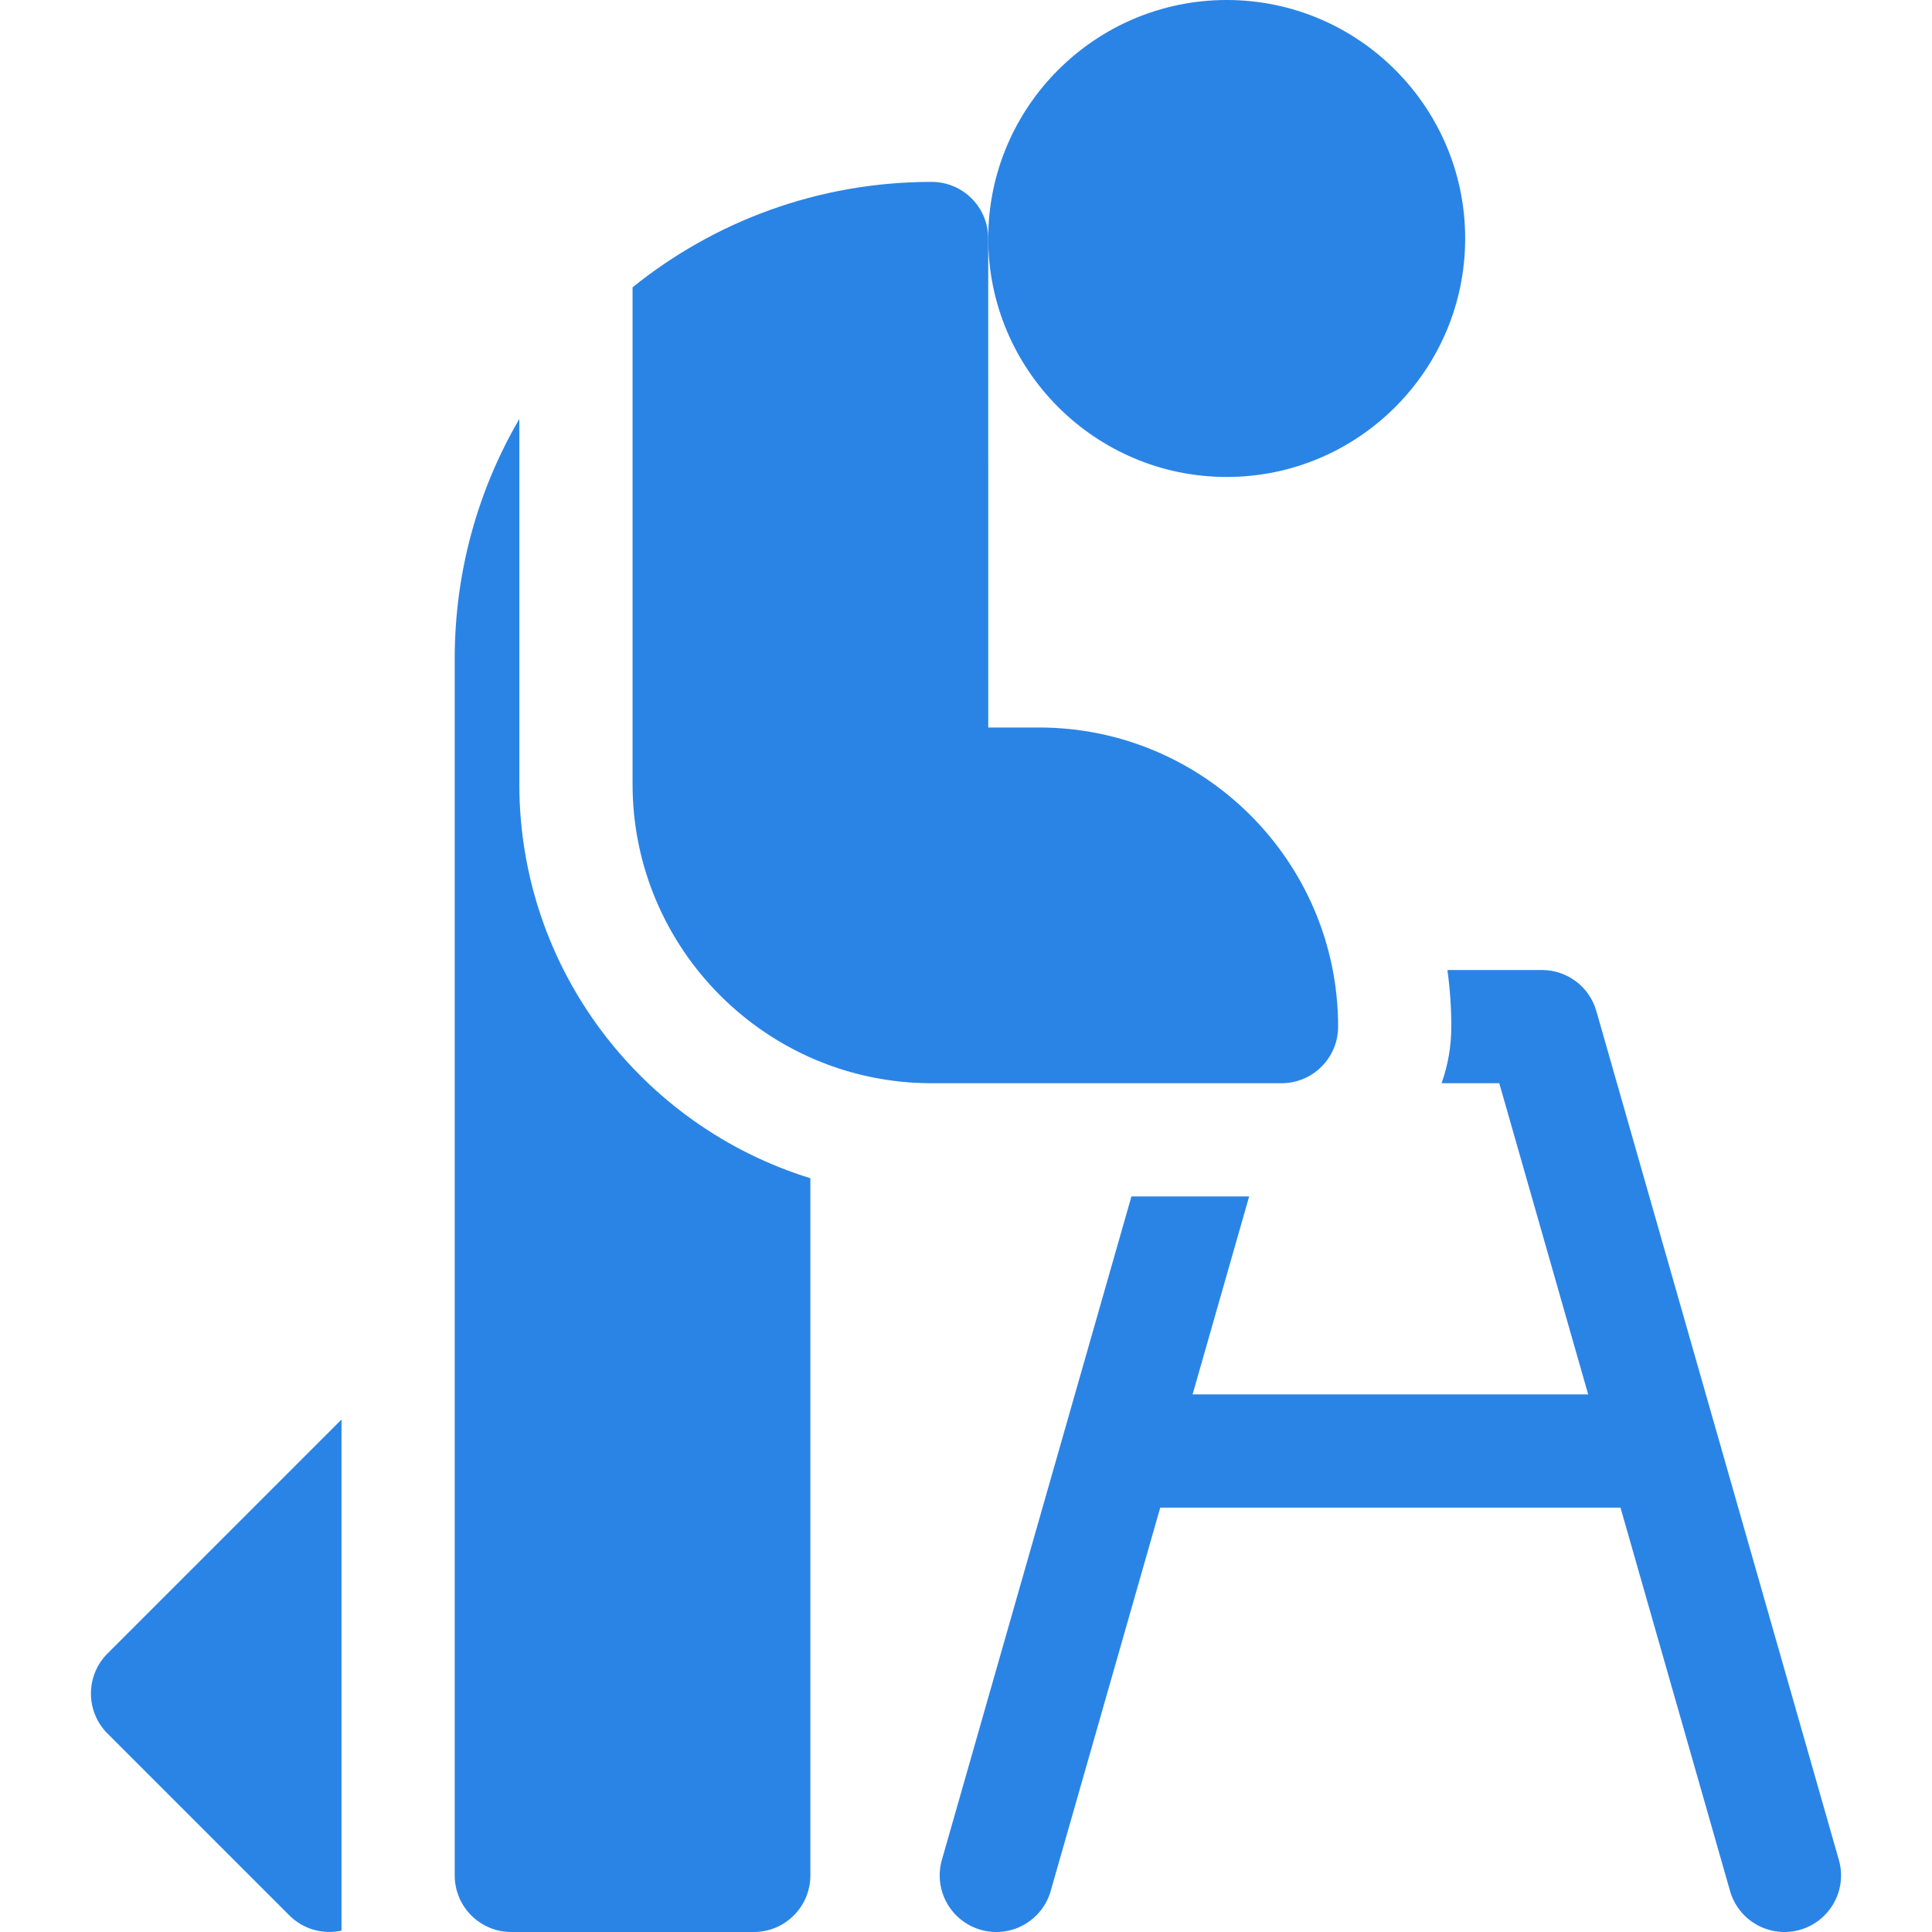 <svg width="56" height="56" viewBox="0 0 56 56" fill="none" xmlns="http://www.w3.org/2000/svg">
<path d="M53.3 53.909L46.271 29.306C46.07 28.602 45.427 28.116 44.694 28.116H41.954C42.028 28.653 42.067 29.201 42.067 29.758C42.067 30.332 41.967 30.884 41.785 31.397H43.457L46.034 40.417H34.568L36.207 34.68H32.795L27.301 53.909C27.052 54.779 27.557 55.687 28.427 55.937C29.299 56.185 30.207 55.681 30.455 54.81L33.63 43.699H46.971L50.146 54.81C50.394 55.681 51.302 56.185 52.174 55.937C53.045 55.687 53.55 54.779 53.3 53.909Z" fill="#2A84E6"/>
<path d="M15.053 22.728V12.143C13.862 14.185 13.18 16.561 13.18 19.095V54.359C13.18 55.265 13.914 56 14.82 56H21.849C22.756 56 23.489 55.265 23.489 54.359V34.151C18.609 32.647 15.053 28.095 15.053 22.728Z" fill="#2A84E6"/>
<path d="M38.786 29.757C38.786 24.977 34.897 21.087 30.116 21.087H28.645L28.644 6.912C28.644 6.006 27.909 5.272 27.003 5.272C23.72 5.272 20.706 6.417 18.335 8.328V22.728C18.335 27.509 22.224 31.398 27.005 31.398H37.145C38.051 31.398 38.786 30.663 38.786 29.757Z" fill="#2A84E6"/>
<path d="M35.557 13.825C39.368 13.825 42.469 10.724 42.469 6.912C42.469 3.101 39.368 0 35.557 0C31.745 0 28.644 3.101 28.644 6.912C28.644 10.724 31.745 13.825 35.557 13.825Z" fill="#2A84E6"/>
<path d="M3.116 50.248L8.388 55.52C8.798 55.929 9.371 56.076 9.899 55.961V41.145L3.116 47.928C2.476 48.568 2.476 49.607 3.116 50.248Z" fill="#2A84E6"/>
</svg>
